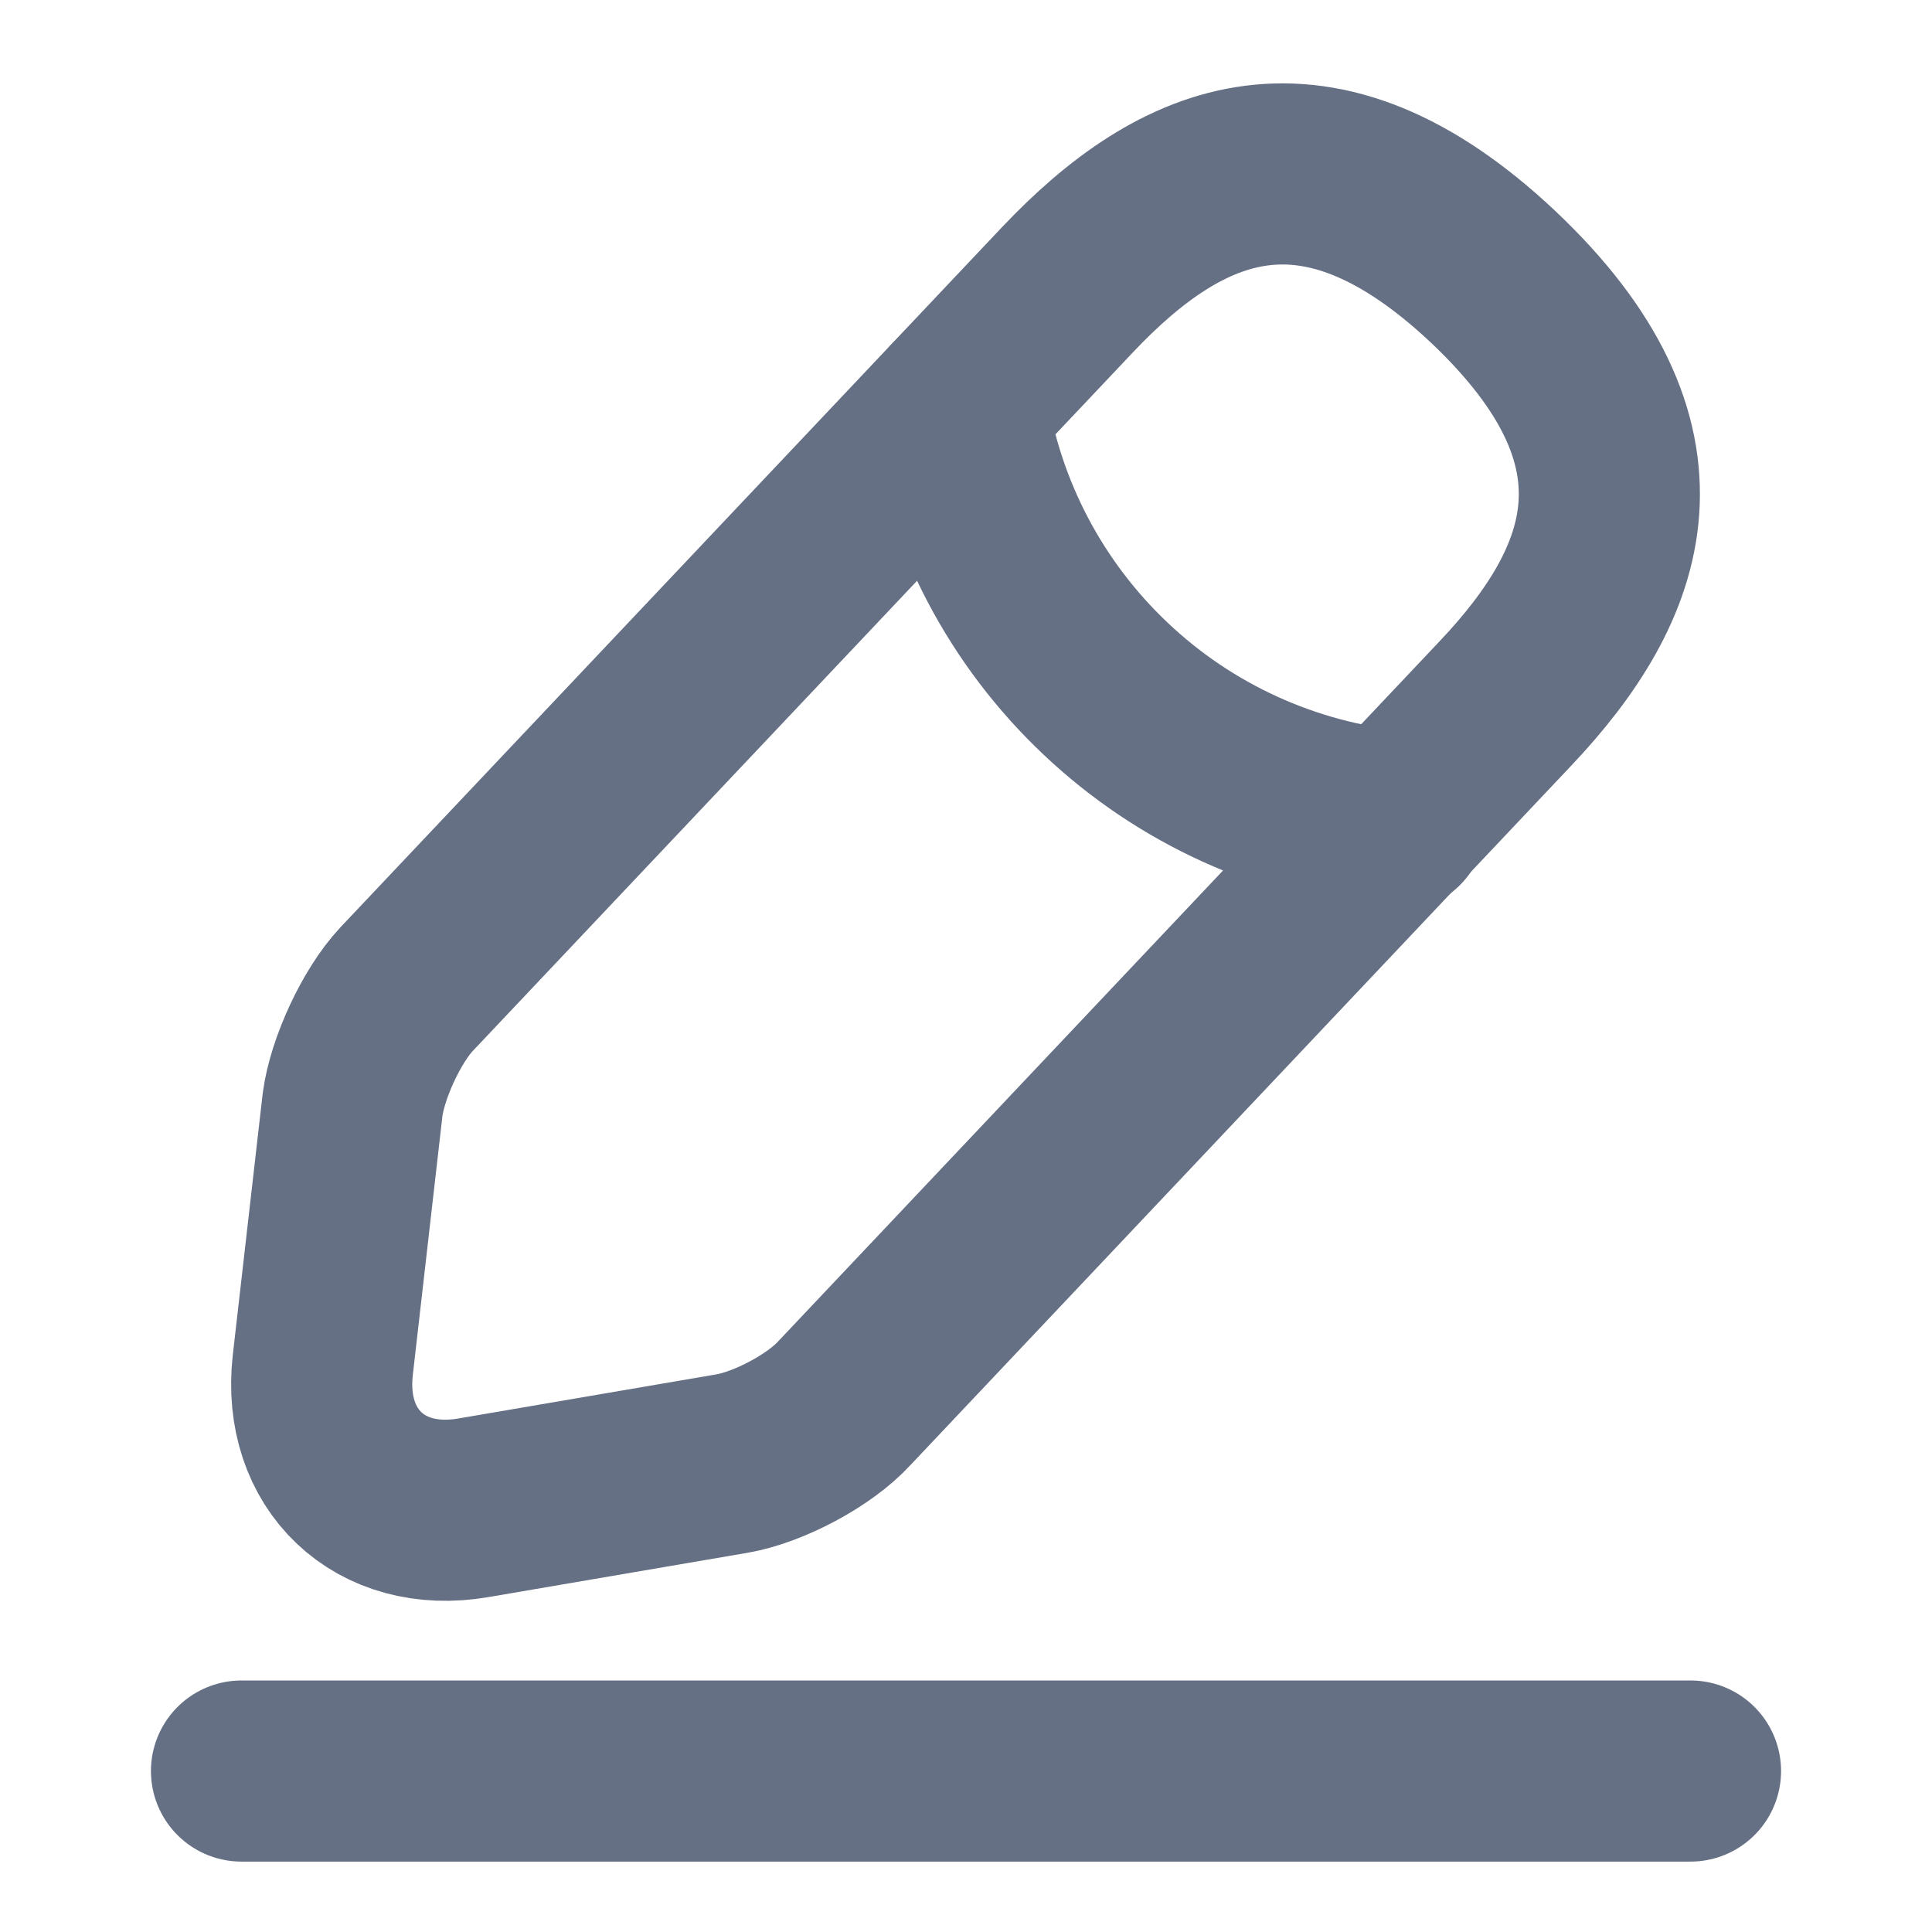 <svg width="16" height="16" viewBox="0 0 16 16" fill="none" xmlns="http://www.w3.org/2000/svg">
<path d="M8.84 2.4L3.366 8.193C3.16 8.413 2.96 8.847 2.92 9.147L2.673 11.307C2.586 12.087 3.146 12.62 3.92 12.487L6.066 12.12C6.366 12.067 6.786 11.847 6.993 11.62L12.466 5.827C13.413 4.827 13.84 3.687 12.366 2.293C10.9 0.913 9.786 1.4 8.84 2.4V2.4Z" stroke="#667085" stroke-width="1.5" stroke-miterlimit="10" stroke-linecap="round" stroke-linejoin="round"/>
<path d="M7.927 3.367C8.066 4.261 8.499 5.083 9.157 5.704C9.814 6.326 10.66 6.711 11.56 6.8M2 14.667H14" stroke="#667085" stroke-width="1.5" stroke-miterlimit="10" stroke-linecap="round" stroke-linejoin="round"/>
</svg>

